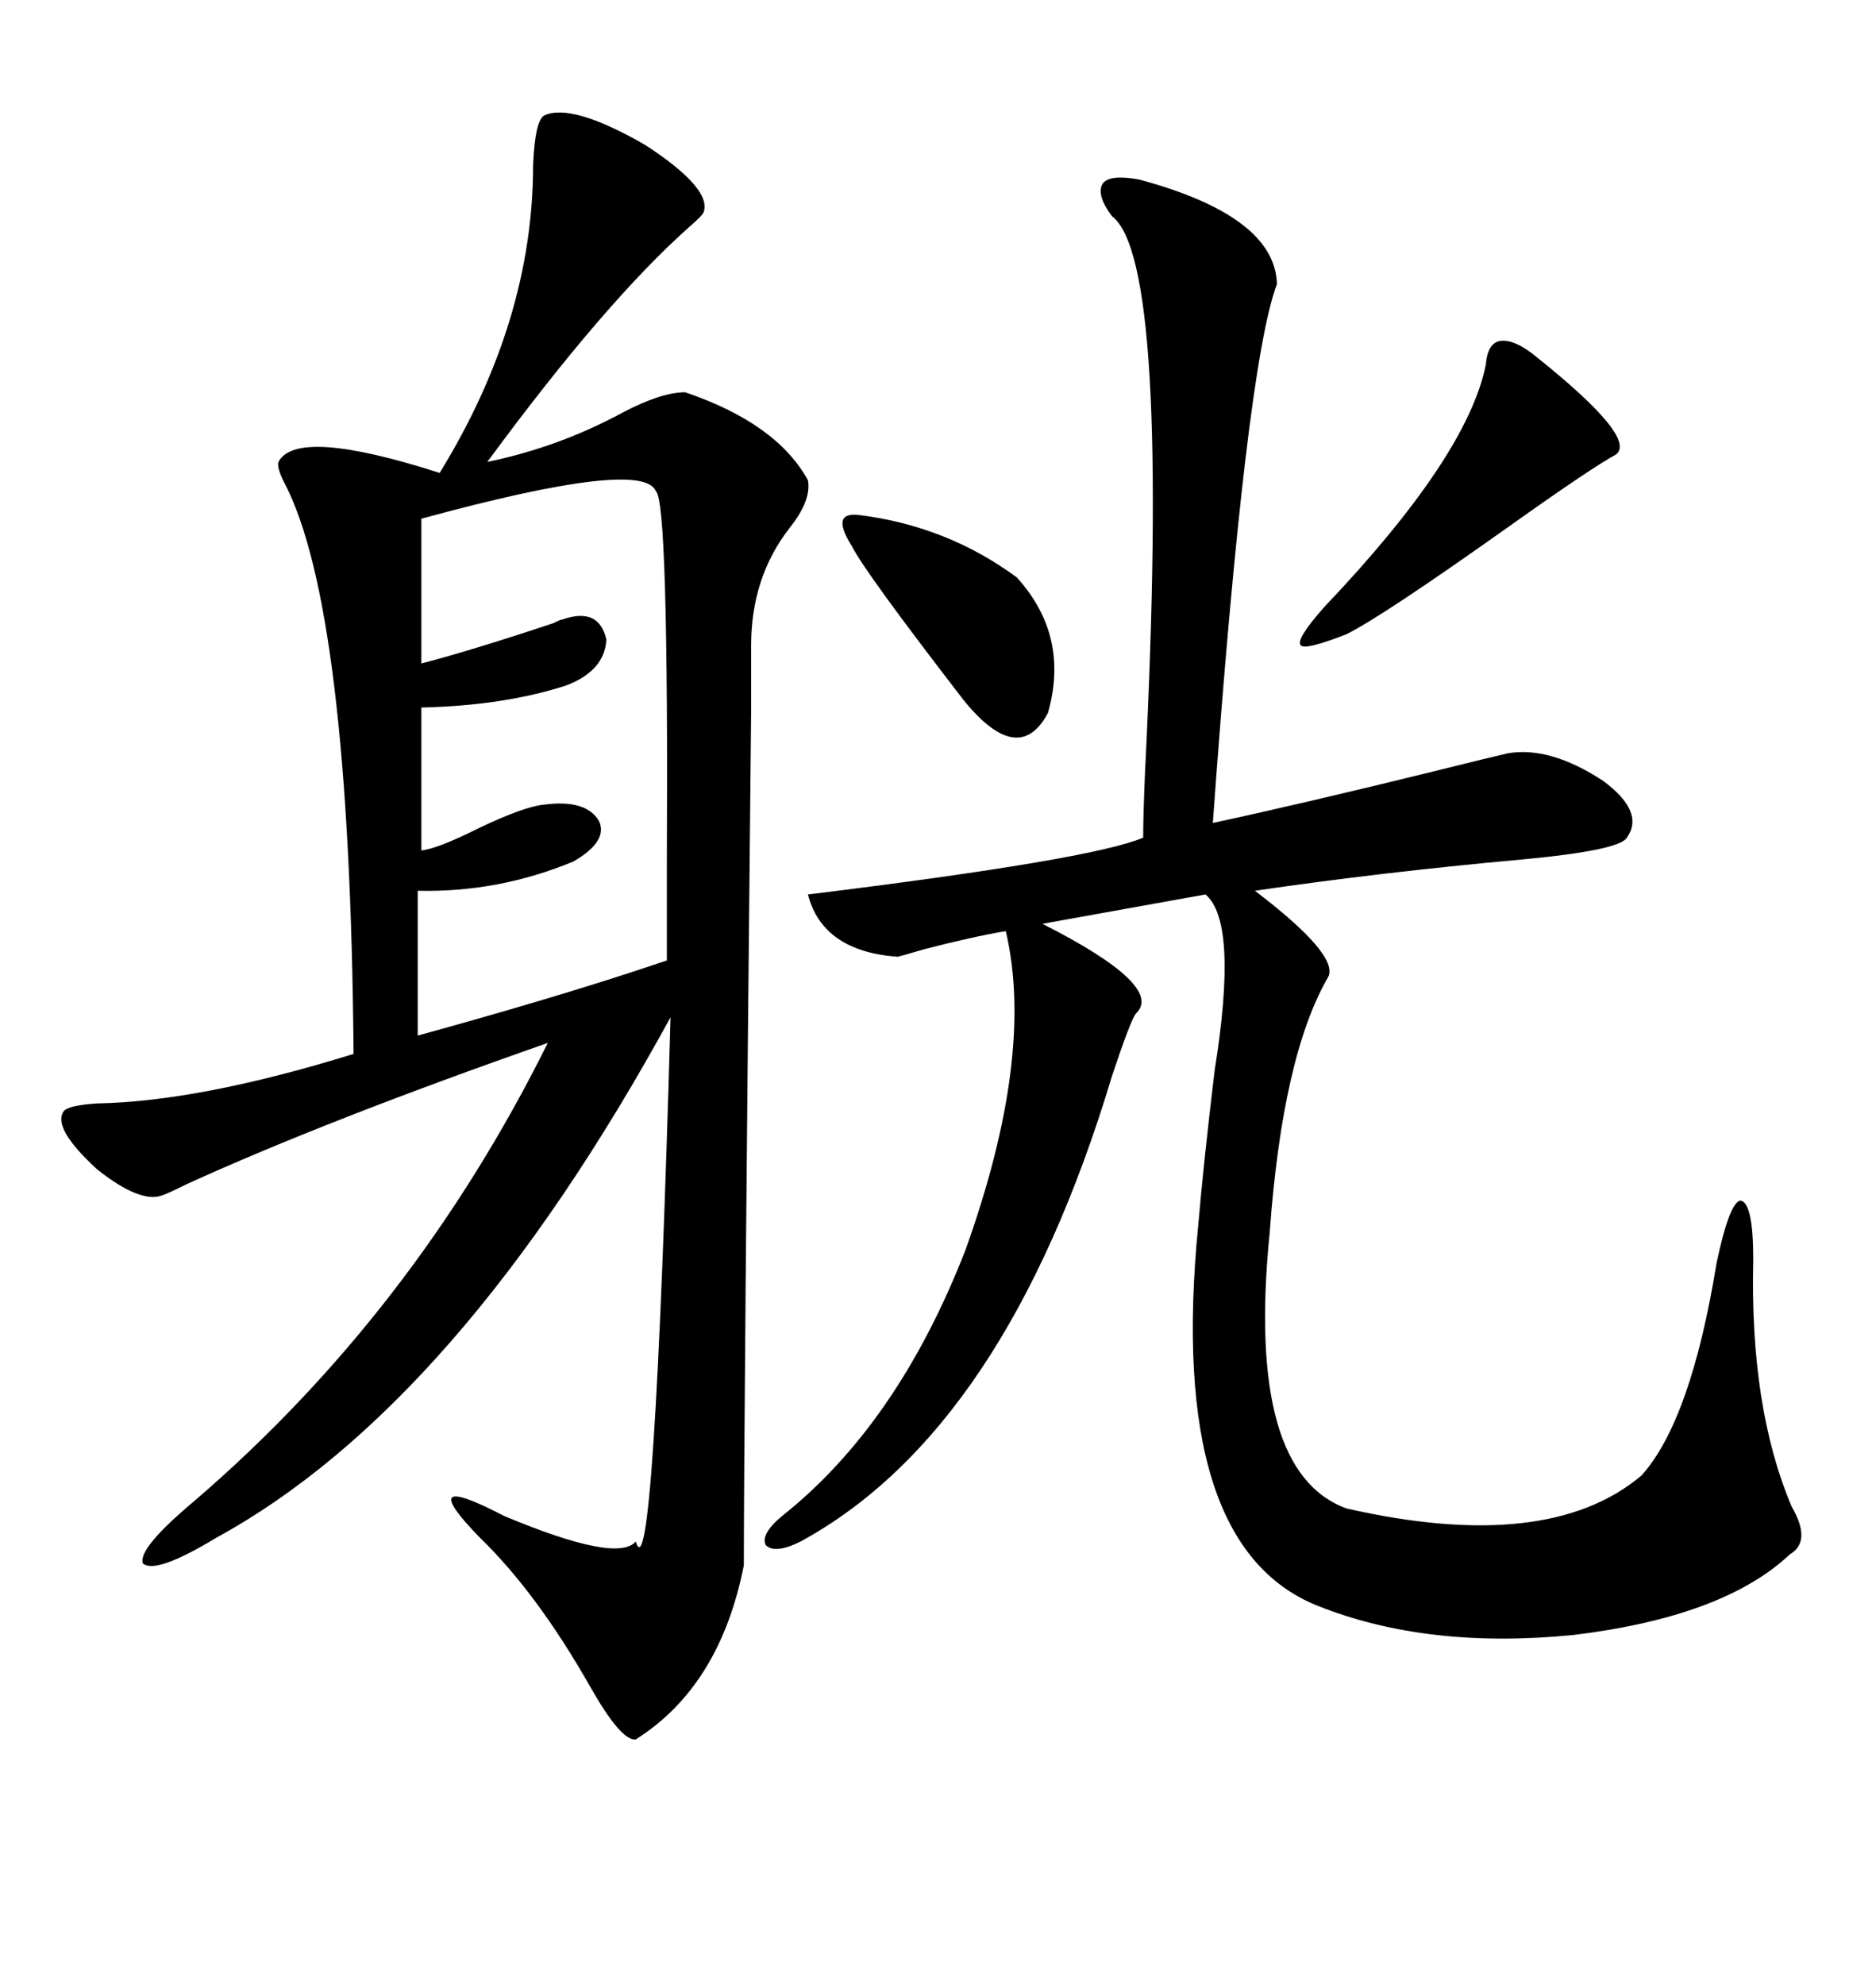 <svg xmlns="http://www.w3.org/2000/svg" xmlns:xlink="http://www.w3.org/1999/xlink" width="300" height="317.285"><path d="M87.01 18.46L87.01 18.46Q91.41 16.41 103.13 23.14L103.13 23.14Q113.96 30.18 112.50 33.98L112.50 33.98Q112.21 34.57 110.16 36.33L110.16 36.33Q96.68 48.34 77.93 73.83L77.93 73.83Q89.36 71.48 99.61 65.92L99.61 65.92Q105.76 62.70 109.57 62.70L109.57 62.70Q124.22 67.68 129.20 76.76L129.20 76.76Q129.79 79.98 126.27 84.38L126.27 84.38Q120.12 92.29 120.12 103.13L120.12 103.13Q120.12 103.42 120.12 113.38L120.12 113.38Q118.95 228.52 118.95 250.20L118.95 250.20Q115.14 269.53 101.66 278.03L101.66 278.03Q99.32 278.32 94.34 269.53L94.34 269.53Q85.84 254.59 76.76 245.80L76.76 245.80Q65.92 234.67 80.57 242.29L80.57 242.29Q98.73 249.90 101.66 246.39L101.66 246.39Q104.59 256.05 107.23 162.60L107.23 162.60Q73.24 224.71 34.57 245.80L34.57 245.80Q24.90 251.66 22.85 249.90L22.85 249.90Q21.97 247.56 31.05 239.94L31.05 239.94Q66.21 209.77 87.60 166.70L87.60 166.70Q52.44 179.00 29.88 189.26L29.88 189.26Q26.95 190.72 26.07 191.02L26.07 191.02Q22.56 192.48 15.53 186.91L15.53 186.91Q8.20 180.18 10.25 177.54L10.25 177.54Q11.13 176.66 15.53 176.37L15.53 176.37Q31.93 176.07 56.54 168.46L56.54 168.46Q55.96 96.97 45.41 77.05L45.41 77.05Q44.24 74.71 44.53 73.83L44.53 73.83Q47.46 68.26 70.31 75.59L70.31 75.59Q85.25 51.27 85.25 26.37L85.25 26.37Q85.55 19.34 87.01 18.46ZM182.23 28.71L182.23 28.71Q203.91 34.57 204.20 45.41L204.20 45.41Q199.22 58.59 193.95 131.54L193.95 131.54Q208.89 128.32 230.27 123.05L230.27 123.05Q238.48 121.00 241.11 120.41L241.11 120.41Q247.85 119.24 256.35 124.80L256.35 124.80Q263.09 129.79 260.16 133.89L260.16 133.89Q258.98 135.94 243.16 137.40L243.16 137.40Q220.61 139.45 200.68 142.38L200.68 142.38Q214.16 152.64 212.40 156.15L212.40 156.15Q205.08 168.75 203.03 197.17L203.03 197.17Q199.22 235.25 215.33 241.11L215.33 241.11Q247.56 248.44 262.50 235.84L262.50 235.84Q270.41 227.05 274.51 201.86L274.51 201.86Q276.56 192.19 278.32 191.89L278.32 191.89Q280.37 192.19 280.37 201.27L280.37 201.27Q279.79 225 286.52 240.82L286.52 240.82Q289.75 246.39 286.23 248.44L286.23 248.44Q275.68 258.40 251.66 261.33L251.66 261.33Q228.22 263.67 210.64 256.64L210.64 256.64Q186.62 246.97 191.60 196.00L191.60 196.00Q192.48 185.74 194.24 171.09L194.24 171.09Q198.05 147.36 192.77 142.97L192.77 142.97L166.70 147.66Q186.33 157.62 181.64 162.01L181.64 162.01Q180.76 163.18 177.83 171.97L177.83 171.97Q160.84 228.52 128.03 246.39L128.03 246.39Q123.93 248.44 122.46 246.97L122.46 246.97Q121.58 245.21 125.10 242.29L125.10 242.29Q143.55 227.64 154.39 199.80L154.39 199.80Q165.53 168.75 160.84 148.83L160.84 148.83Q155.57 149.71 147.66 151.76L147.66 151.76Q144.73 152.64 143.55 152.93L143.55 152.93Q131.54 152.05 129.20 142.97L129.20 142.97Q174.61 137.40 182.81 133.89L182.81 133.89Q182.81 130.37 183.11 123.34L183.11 123.34Q187.21 41.60 177.83 34.57L177.83 34.57Q175.20 31.05 176.37 29.30L176.37 29.30Q177.54 27.83 182.23 28.71ZM67.38 82.91L67.38 82.91L67.38 106.05Q75.29 104.00 88.48 99.61L88.48 99.61Q89.65 99.02 89.94 99.02L89.94 99.02Q95.80 96.97 96.97 102.25L96.97 102.25Q96.68 107.23 90.53 109.57L90.53 109.57Q80.57 112.79 67.38 113.09L67.38 113.09L67.38 135.94Q70.02 135.64 76.46 132.42L76.46 132.42Q83.79 128.91 87.01 128.61L87.01 128.61Q93.75 127.73 95.80 131.25L95.80 131.25Q97.27 134.47 91.70 137.70L91.70 137.70Q79.69 142.68 66.80 142.38L66.80 142.38L66.80 165.53Q87.01 159.96 101.37 155.27L101.37 155.27Q104.88 154.10 106.64 153.52L106.64 153.52Q106.64 148.54 106.64 137.99L106.64 137.99Q106.93 79.98 104.88 78.52L104.88 78.52Q102.83 73.24 67.38 82.91ZM245.80 57.13L245.80 57.13Q261.91 70.02 258.40 72.66L258.40 72.66Q254.59 74.71 241.41 84.08L241.41 84.08Q221.19 98.44 215.33 101.37L215.33 101.37Q208.59 104.00 208.01 103.13L208.01 103.13Q207.13 102.25 211.82 96.97L211.82 96.97Q234.67 72.95 237.60 58.30L237.60 58.30Q237.89 54.79 239.94 54.49L239.94 54.49Q242.29 54.20 245.80 57.13ZM137.40 82.32L137.40 82.32Q151.46 84.08 162.60 92.29L162.60 92.29Q171.09 101.66 167.58 113.96L167.58 113.96Q162.89 122.75 154.10 111.91L154.10 111.91Q138.28 91.41 136.23 87.30L136.23 87.30Q132.71 81.74 137.40 82.32Z"/></svg>